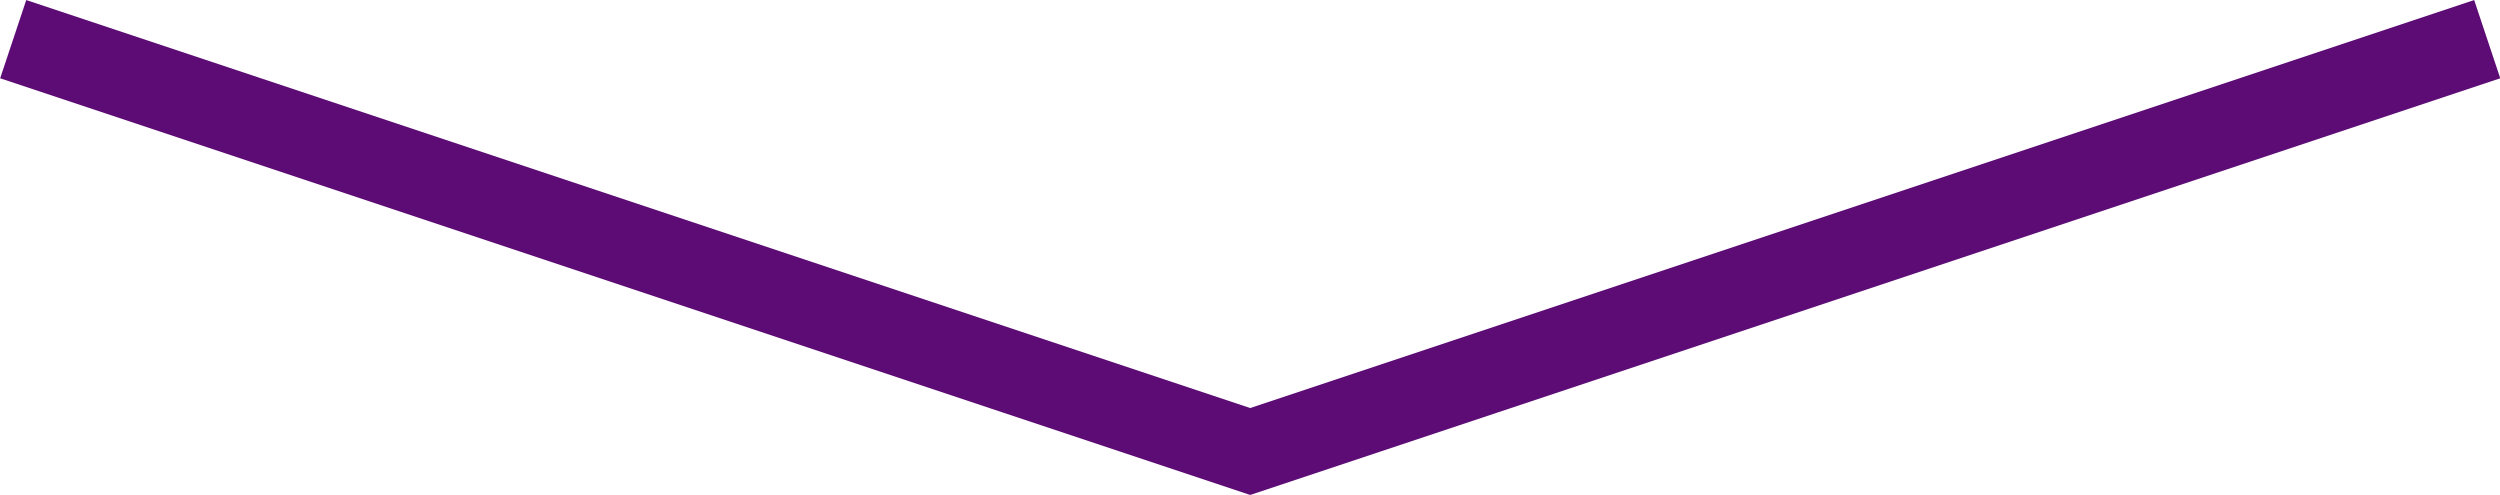 <svg xmlns="http://www.w3.org/2000/svg" width="60.63" height="12" viewBox="0 0 60.63 12">
  <title>more-arrow-purple</title>
  <g id="圖層_2" data-name="圖層 2">
    <g id="圖層_1-2" data-name="圖層 1">
      <polyline points="0.32 0.95 30.32 10.95 60.32 0.95" fill="none" stroke="#5d0c75" stroke-miterlimit="10" stroke-width="2"/>
    </g>
  </g>
</svg>
